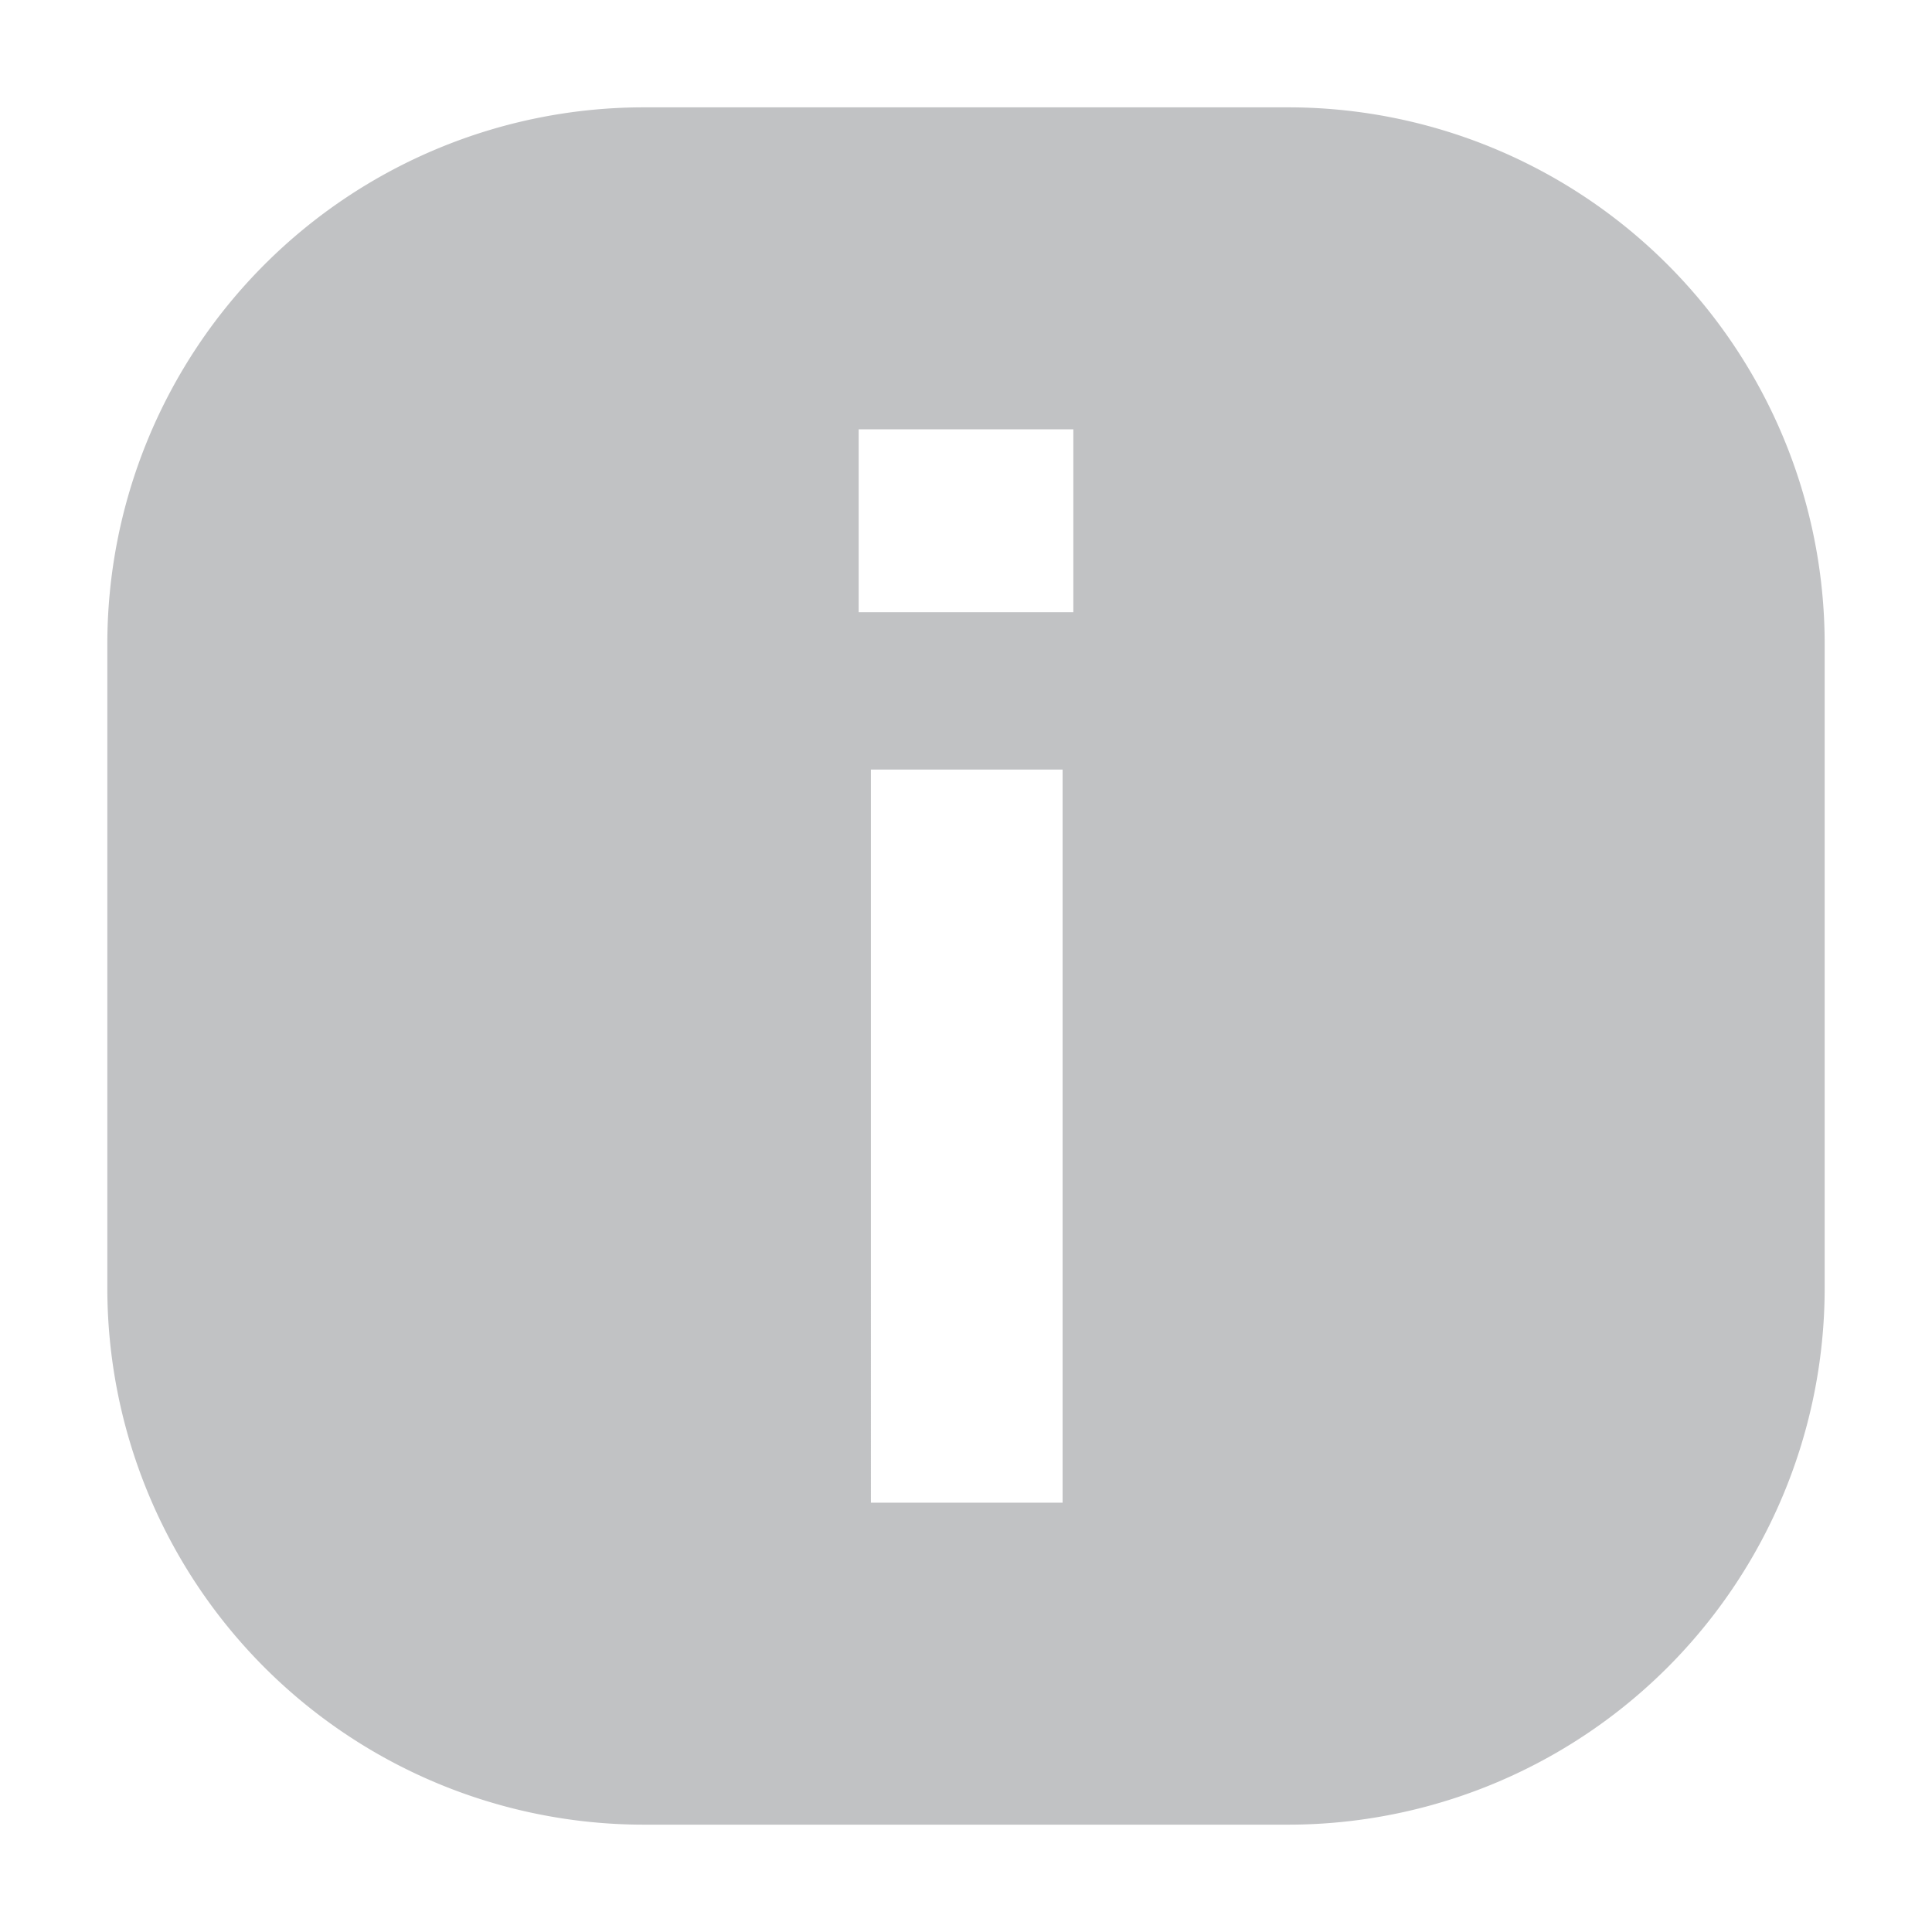 <svg width="18" height="18" fill="none" xmlns="http://www.w3.org/2000/svg"><path fill-rule="evenodd" clip-rule="evenodd" d="M6 1a5 5 0 00-5 5v6a5 5 0 005 5h6a5 5 0 005-5V6a5 5 0 00-5-5H6zm2 3v1.704h2V4H8zm.114 3.17V14H9.9V7.17H8.114z" fill="#C1C2C4"/></svg>